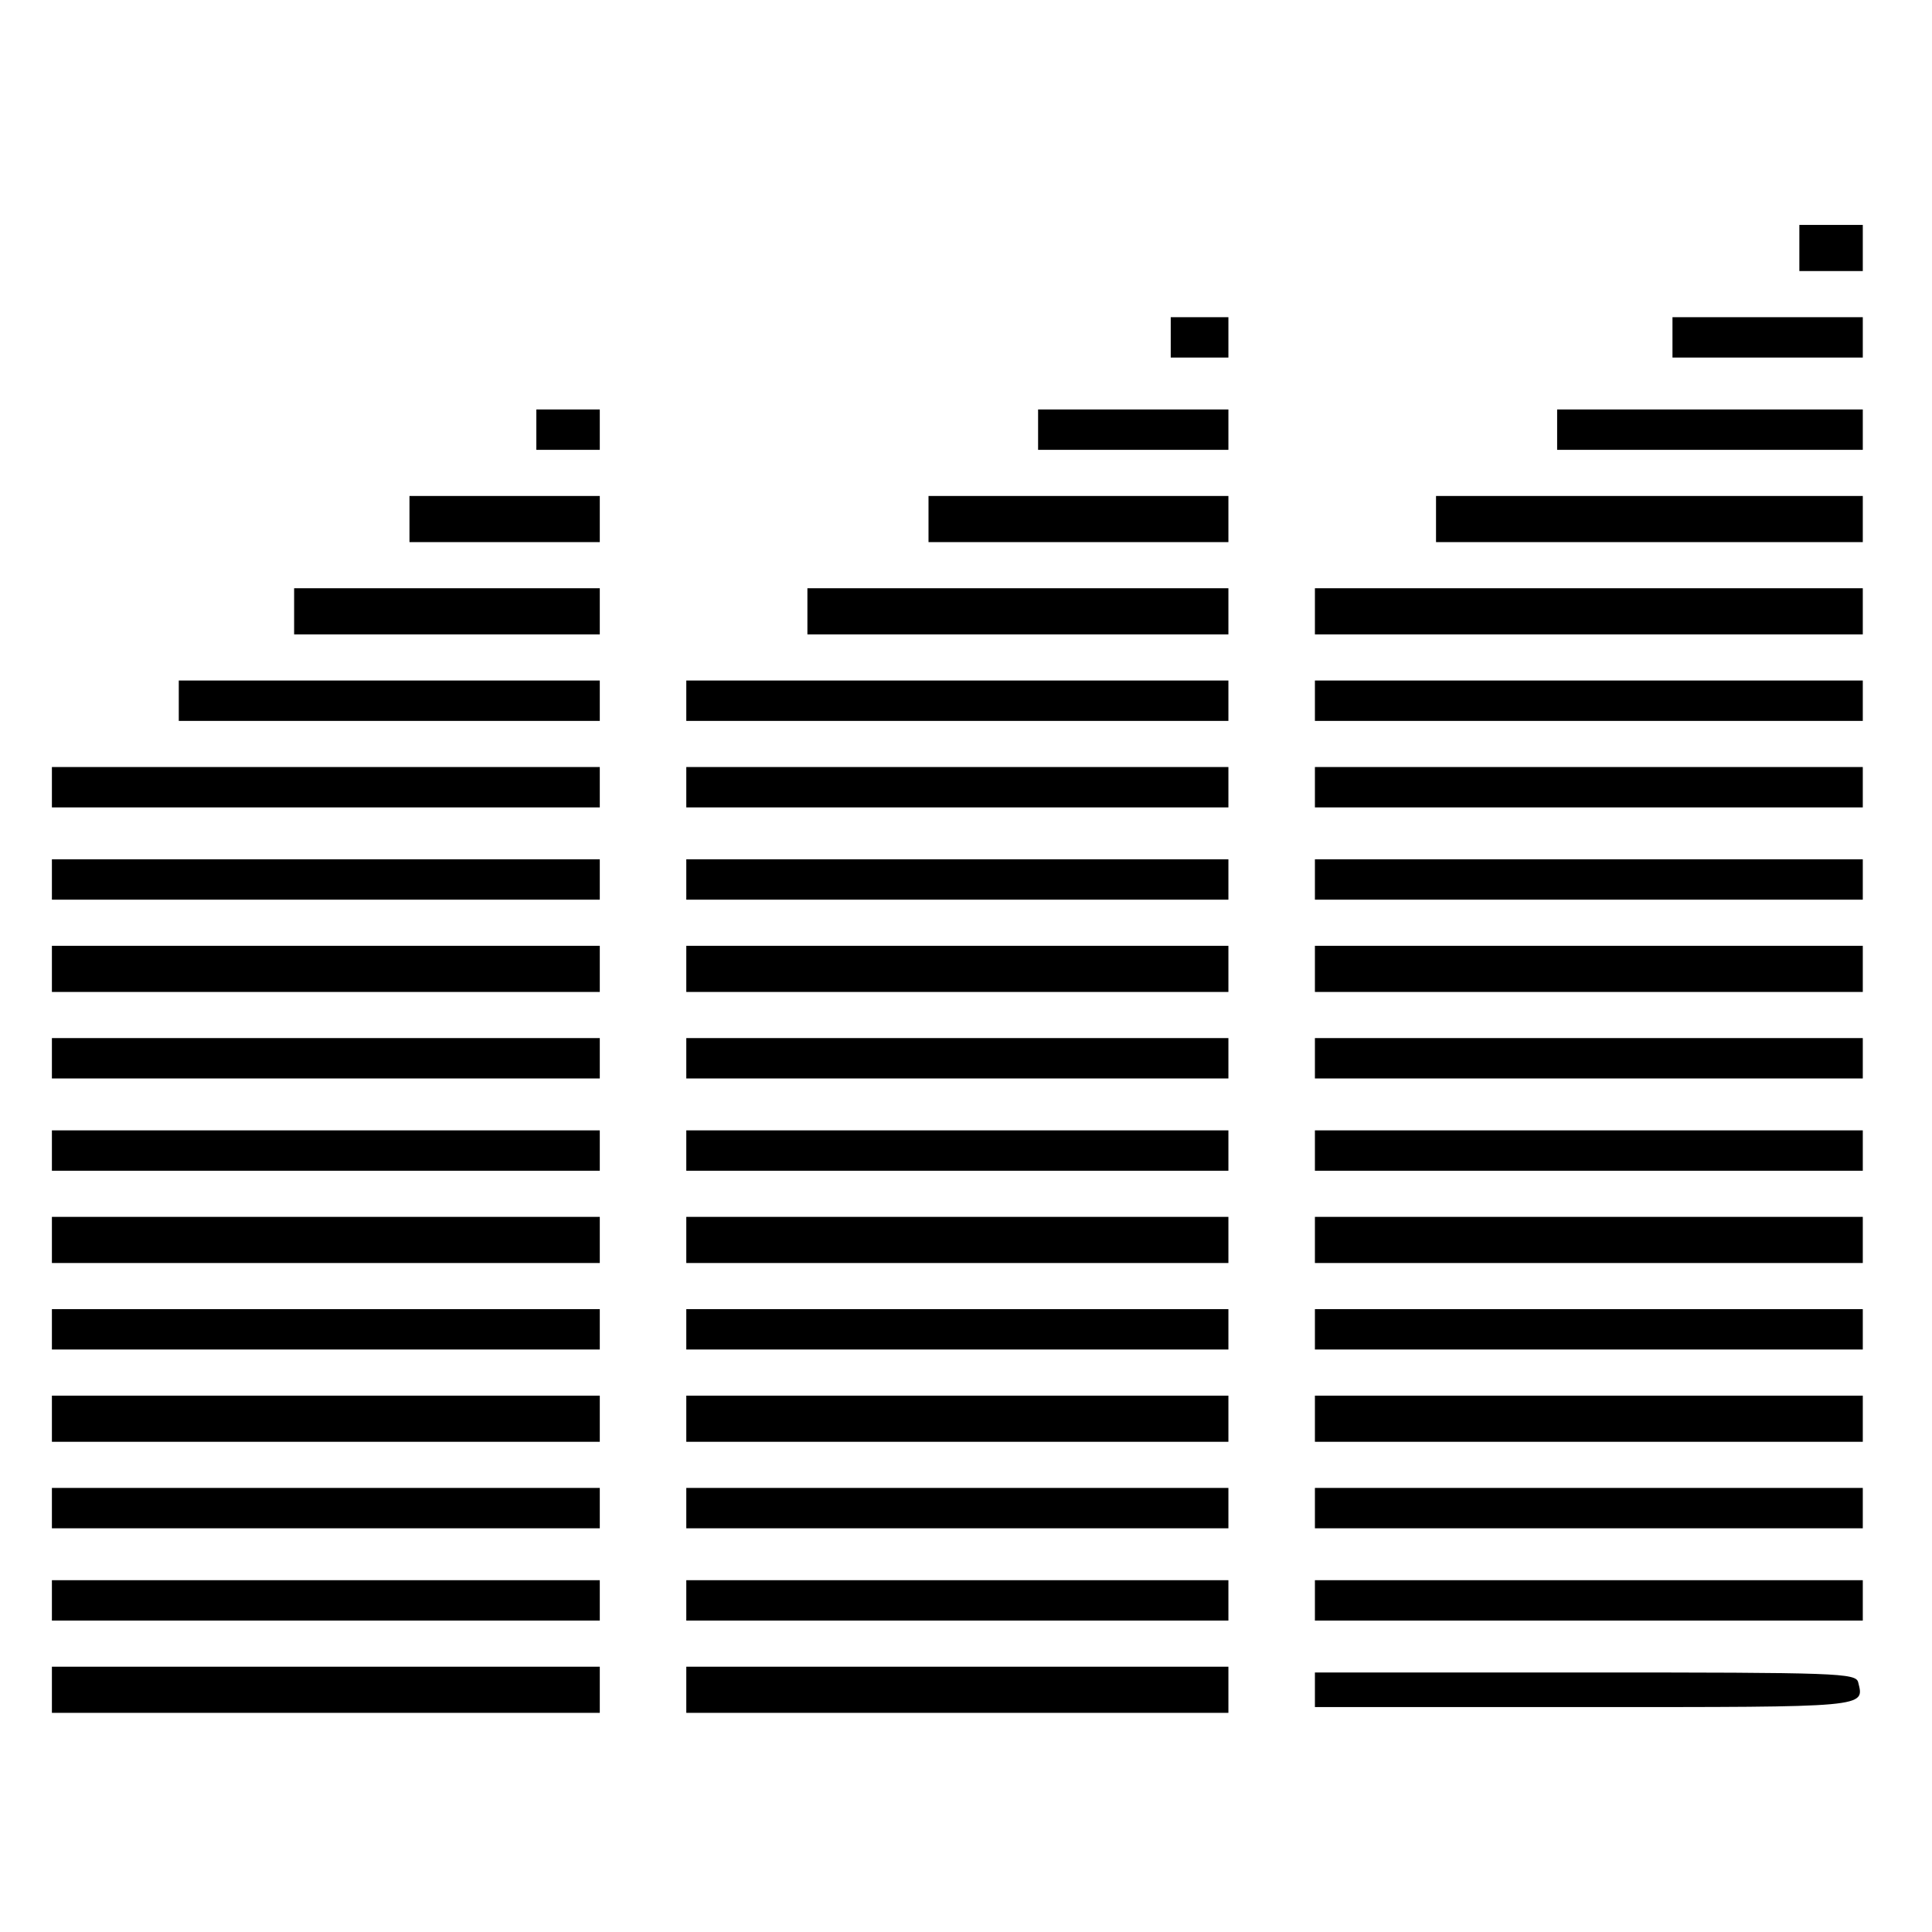 <?xml version="1.0" standalone="no"?>
<!DOCTYPE svg PUBLIC "-//W3C//DTD SVG 20010904//EN"
 "http://www.w3.org/TR/2001/REC-SVG-20010904/DTD/svg10.dtd">
<svg version="1.0" xmlns="http://www.w3.org/2000/svg"
 width="335pt" height="335pt" viewBox="0 0 335 335"
 preserveAspectRatio="xMidYMid meet">
<g transform="translate(0,335) scale(0.1,-0.1)"
fill="#000000" stroke="none">
<path d="M3120 2920 l0 -40 55 0 55 0 0 40 0 40 -55 0 -55 0 0 -40z"/>
<path d="M2030 2765 l0 -35 50 0 50 0 0 35 0 35 -50 0 -50 0 0 -35z"/>
<path d="M2900 2765 l0 -35 165 0 165 0 0 35 0 35 -165 0 -165 0 0 -35z"/>
<path d="M930 2605 l0 -35 55 0 55 0 0 35 0 35 -55 0 -55 0 0 -35z"/>
<path d="M1800 2605 l0 -35 165 0 165 0 0 35 0 35 -165 0 -165 0 0 -35z"/>
<path d="M2700 2605 l0 -35 265 0 265 0 0 35 0 35 -265 0 -265 0 0 -35z"/>
<path d="M710 2450 l0 -40 165 0 165 0 0 40 0 40 -165 0 -165 0 0 -40z"/>
<path d="M1610 2450 l0 -40 260 0 260 0 0 40 0 40 -260 0 -260 0 0 -40z"/>
<path d="M2490 2450 l0 -40 370 0 370 0 0 40 0 40 -370 0 -370 0 0 -40z"/>
<path d="M510 2290 l0 -40 265 0 265 0 0 40 0 40 -265 0 -265 0 0 -40z"/>
<path d="M1400 2290 l0 -40 365 0 365 0 0 40 0 40 -365 0 -365 0 0 -40z"/>
<path d="M2280 2290 l0 -40 475 0 475 0 0 40 0 40 -475 0 -475 0 0 -40z"/>
<path d="M310 2135 l0 -35 365 0 365 0 0 35 0 35 -365 0 -365 0 0 -35z"/>
<path d="M1190 2135 l0 -35 470 0 470 0 0 35 0 35 -470 0 -470 0 0 -35z"/>
<path d="M2280 2135 l0 -35 475 0 475 0 0 35 0 35 -475 0 -475 0 0 -35z"/>
<path d="M90 1985 l0 -35 475 0 475 0 0 35 0 35 -475 0 -475 0 0 -35z"/>
<path d="M1190 1985 l0 -35 470 0 470 0 0 35 0 35 -470 0 -470 0 0 -35z"/>
<path d="M2280 1985 l0 -35 475 0 475 0 0 35 0 35 -475 0 -475 0 0 -35z"/>
<path d="M90 1825 l0 -35 475 0 475 0 0 35 0 35 -475 0 -475 0 0 -35z"/>
<path d="M1190 1825 l0 -35 470 0 470 0 0 35 0 35 -470 0 -470 0 0 -35z"/>
<path d="M2280 1825 l0 -35 475 0 475 0 0 35 0 35 -475 0 -475 0 0 -35z"/>
<path d="M90 1670 l0 -40 475 0 475 0 0 40 0 40 -475 0 -475 0 0 -40z"/>
<path d="M1190 1670 l0 -40 470 0 470 0 0 40 0 40 -470 0 -470 0 0 -40z"/>
<path d="M2280 1670 l0 -40 475 0 475 0 0 40 0 40 -475 0 -475 0 0 -40z"/>
<path d="M90 1515 l0 -35 475 0 475 0 0 35 0 35 -475 0 -475 0 0 -35z"/>
<path d="M1190 1515 l0 -35 470 0 470 0 0 35 0 35 -470 0 -470 0 0 -35z"/>
<path d="M2280 1515 l0 -35 475 0 475 0 0 35 0 35 -475 0 -475 0 0 -35z"/>
<path d="M90 1355 l0 -35 475 0 475 0 0 35 0 35 -475 0 -475 0 0 -35z"/>
<path d="M1190 1355 l0 -35 470 0 470 0 0 35 0 35 -470 0 -470 0 0 -35z"/>
<path d="M2280 1355 l0 -35 475 0 475 0 0 35 0 35 -475 0 -475 0 0 -35z"/>
<path d="M90 1200 l0 -40 475 0 475 0 0 40 0 40 -475 0 -475 0 0 -40z"/>
<path d="M1190 1200 l0 -40 470 0 470 0 0 40 0 40 -470 0 -470 0 0 -40z"/>
<path d="M2280 1200 l0 -40 475 0 475 0 0 40 0 40 -475 0 -475 0 0 -40z"/>
<path d="M90 1045 l0 -35 475 0 475 0 0 35 0 35 -475 0 -475 0 0 -35z"/>
<path d="M1190 1045 l0 -35 470 0 470 0 0 35 0 35 -470 0 -470 0 0 -35z"/>
<path d="M2280 1045 l0 -35 475 0 475 0 0 35 0 35 -475 0 -475 0 0 -35z"/>
<path d="M90 890 l0 -40 475 0 475 0 0 40 0 40 -475 0 -475 0 0 -40z"/>
<path d="M1190 890 l0 -40 470 0 470 0 0 40 0 40 -470 0 -470 0 0 -40z"/>
<path d="M2280 890 l0 -40 475 0 475 0 0 40 0 40 -475 0 -475 0 0 -40z"/>
<path d="M90 735 l0 -35 475 0 475 0 0 35 0 35 -475 0 -475 0 0 -35z"/>
<path d="M1190 735 l0 -35 470 0 470 0 0 35 0 35 -470 0 -470 0 0 -35z"/>
<path d="M2280 735 l0 -35 475 0 475 0 0 35 0 35 -475 0 -475 0 0 -35z"/>
<path d="M90 575 l0 -35 475 0 475 0 0 35 0 35 -475 0 -475 0 0 -35z"/>
<path d="M1190 575 l0 -35 470 0 470 0 0 35 0 35 -470 0 -470 0 0 -35z"/>
<path d="M2280 575 l0 -35 475 0 475 0 0 35 0 35 -475 0 -475 0 0 -35z"/>
<path d="M90 420 l0 -40 475 0 475 0 0 40 0 40 -475 0 -475 0 0 -40z"/>
<path d="M1190 420 l0 -40 470 0 470 0 0 40 0 40 -470 0 -470 0 0 -40z"/>
<path d="M2280 420 l0 -30 469 0 c492 0 484 -1 473 43 -4 16 -35 17 -473 17
l-469 0 0 -30z"/>
</g>
</svg>
